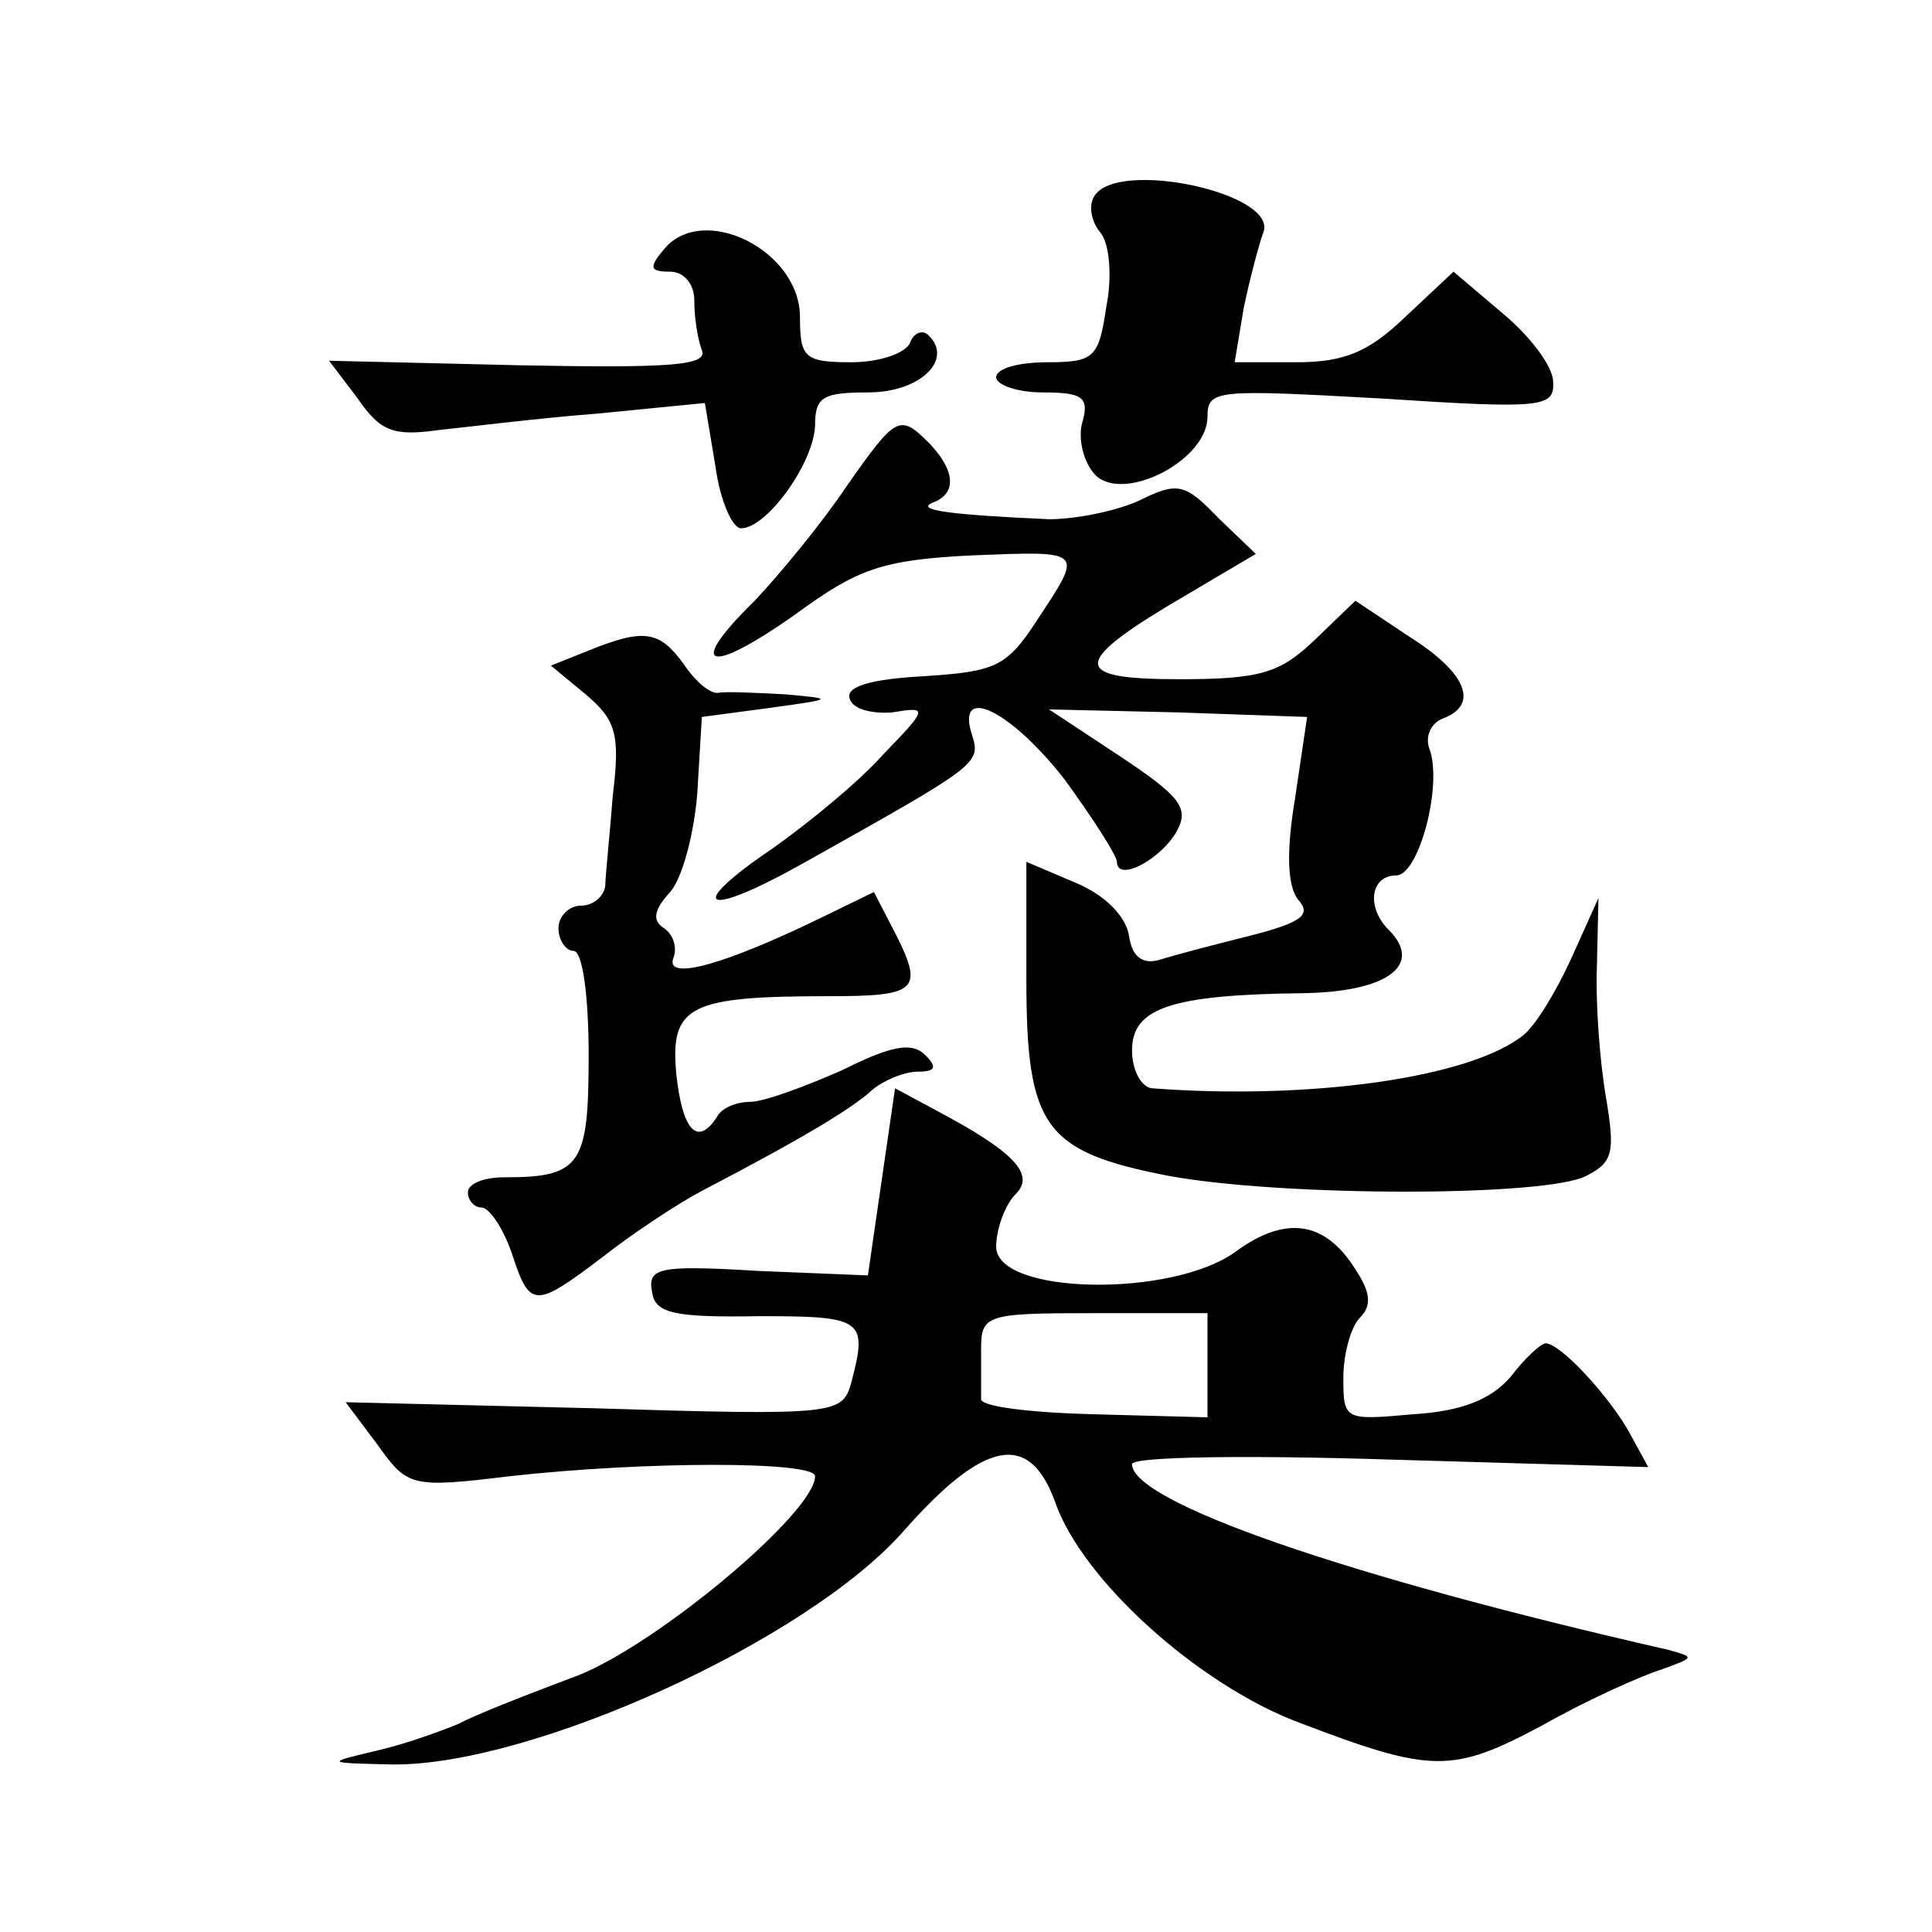 <?xml version="1.0" standalone="no"?>
<!DOCTYPE svg PUBLIC "-//W3C//DTD SVG 20010904//EN"
 "http://www.w3.org/TR/2001/REC-SVG-20010904/DTD/svg10.dtd">
<svg version="1.0" xmlns="http://www.w3.org/2000/svg"
 width="128pt" height="128pt" viewBox="0 0 128 128"
 preserveAspectRatio="xMidYMid meet">
<g transform="translate(0,128) scale(0.1,-0.1)"
fill="#0" stroke="none">
<path d="M725 1150 c-4 -6 -2 -17 4 -24 6 -7 8 -29 4 -49 -5 -34 -8 -37 -39 -37
-19 0 -34 -4 -34 -10 0 -5 14 -10 31 -10 26 0 31 -3 26 -20 -3 -11 1 -27 9 -35
19 -18 74 10 74 39 0 18 6 18 115 12 107 -7 115 -6 114 11 0 10 -15 30 -33 45 l-33
28 -32 -30 c-24 -23 -40 -30 -72 -30 l-41 0 6 36 c4 19 10 42 13 50 10 26 -97 49
-112 24z M440 1115 c-10 -12 -10 -15 4 -15 9 0 16 -8 16 -19 0 -11 2 -25 5 -33
4 -10 -19 -12 -121 -10 l-126 3 19 -25 c15 -22 24 -25 53 -21 19 2 67 8 106 11
l71 7 7 -42 c3 -22 11 -41 17 -41 17 0 48 43 49 68 0 19 5 22 35 22 35 0 57 22
40 38 -4 4 -10 1 -12 -5 -3 -7 -20 -13 -39 -13 -31 0 -34 3 -34 30 0 44 -64 76
-90 45z M561 958 c-16 -24 -44 -58 -61 -76 -46 -45 -31 -50 27 -9 41 30 57 36 116
39 76 3 75 4 44 -43 -20 -31 -28 -34 -75 -37 -36 -2 -52 -7 -49 -15 2 -7 15 -10
28 -9 24 4 24 3 -6 -28 -16 -18 -49 -45 -73 -62 -59 -40 -46 -47 20 -10 116 65
118 66 112 85 -11 34 25 17 61 -29 19 -26 35 -51 35 -55 0 -14 30 2 40 21 8 15
1 23 -38 49 l-47 31 86 -2 85 -3 -8 -54 c-6 -36 -5 -58 2 -67 9 -10 3 -15 -32 -24
-24 -6 -51 -13 -60 -16 -11 -3 -18 2 -20 16 -2 13 -16 27 -35 35 l-33 14 0 -78
c0 -98 12 -114 94 -130 76 -14 251 -14 277 0 18 9 19 16 13 52 -4 23 -7 62 -6 87
l1 45 -18 -40 c-10 -22 -24 -45 -32 -51 -35 -28 -141 -43 -246 -35 -7 1 -13 12
-13 25 0 28 25 37 114 38 56 1 79 19 56 42 -15 15 -12 36 5 36 15 0 31 60 22 84
-3 8 1 17 9 20 24 9 16 30 -22 54 l-36 24 -27 -26 c-23 -22 -36 -26 -90 -26 -73
0 -72 11 7 57 l44 26 -25 24 c-22 23 -27 24 -53 11 -16 -7 -42 -12 -59 -12 -66
3 -89 6 -77 11 16 6 15 21 -2 39 -20 20 -22 19 -55 -28z M390 849 l-25 -10 23 -19
c20 -17 23 -26 18 -67 -2 -26 -5 -54 -5 -60 -1 -7 -8 -13 -16 -13 -8 0 -15 -7 -15
-15 0 -8 5 -15 10 -15 6 0 10 -30 10 -69 0 -73 -5 -81 -56 -81 -13 0 -24 -4 -24
-10 0 -5 4 -10 9 -10 5 0 14 -13 20 -30 12 -37 15 -37 60 -3 19 15 49 35 66 44
69 36 100 55 113 67 7 6 21 12 30 12 12 0 13 3 5 11 -9 9 -23 6 -55 -10 -25 -11
-52 -21 -61 -21 -9 0 -19 -4 -22 -10 -13 -20 -23 -9 -27 29 -4 45 9 51 102 51 57
0 62 4 44 40 l-15 29 -37 -18 c-62 -30 -101 -41 -96 -26 3 7 0 16 -6 20 -8 5 -7
12 4 24 8 9 16 39 18 66 l3 50 45 6 c43 6 43 6 10 9 -19 1 -39 2 -44 1 -5 -1 -15
7 -23 19 -16 22 -26 24 -63 9z M584 497 l-9 -62 -73 3 c-66 4 -73 2 -70 -14 2 -14
14 -17 71 -16 69 0 72 -2 61 -44 -6 -21 -9 -22 -171 -17 l-164 4 21 -28 c20 -28
22 -29 88 -21 90 10 202 10 202 0 0 -24 -104 -111 -157 -132 -32 -12 -68 -26 -79
-32 -12 -5 -37 -14 -55 -18 -34 -8 -33 -8 11 -9 92 -1 275 82 339 155 53 60 83
66 100 19 18 -52 95 -121 161 -146 89 -34 102 -34 162 -2 30 17 66 33 79 37 22
8 22 8 4 13 -215 49 -355 98 -355 123 0 5 77 6 171 3 l171 -5 -12 22 c-13 24 -46
60 -56 60 -3 0 -14 -10 -23 -22 -13 -15 -32 -23 -65 -25 -45 -4 -46 -4 -46 24 0
16 5 34 11 40 8 8 7 17 -3 32 -20 32 -46 36 -79 12 -42 -31 -159 -29 -159 3 0 12
6 28 13 35 13 13 -1 28 -54 56 l-26 14 -9 -62z m216 -121 l0 -35 -75 2 c-41 1 -75
5 -75 10 0 4 0 18 0 32 0 24 2 25 75 25 l75 0 0 -34z"/>
</g>
</svg>
